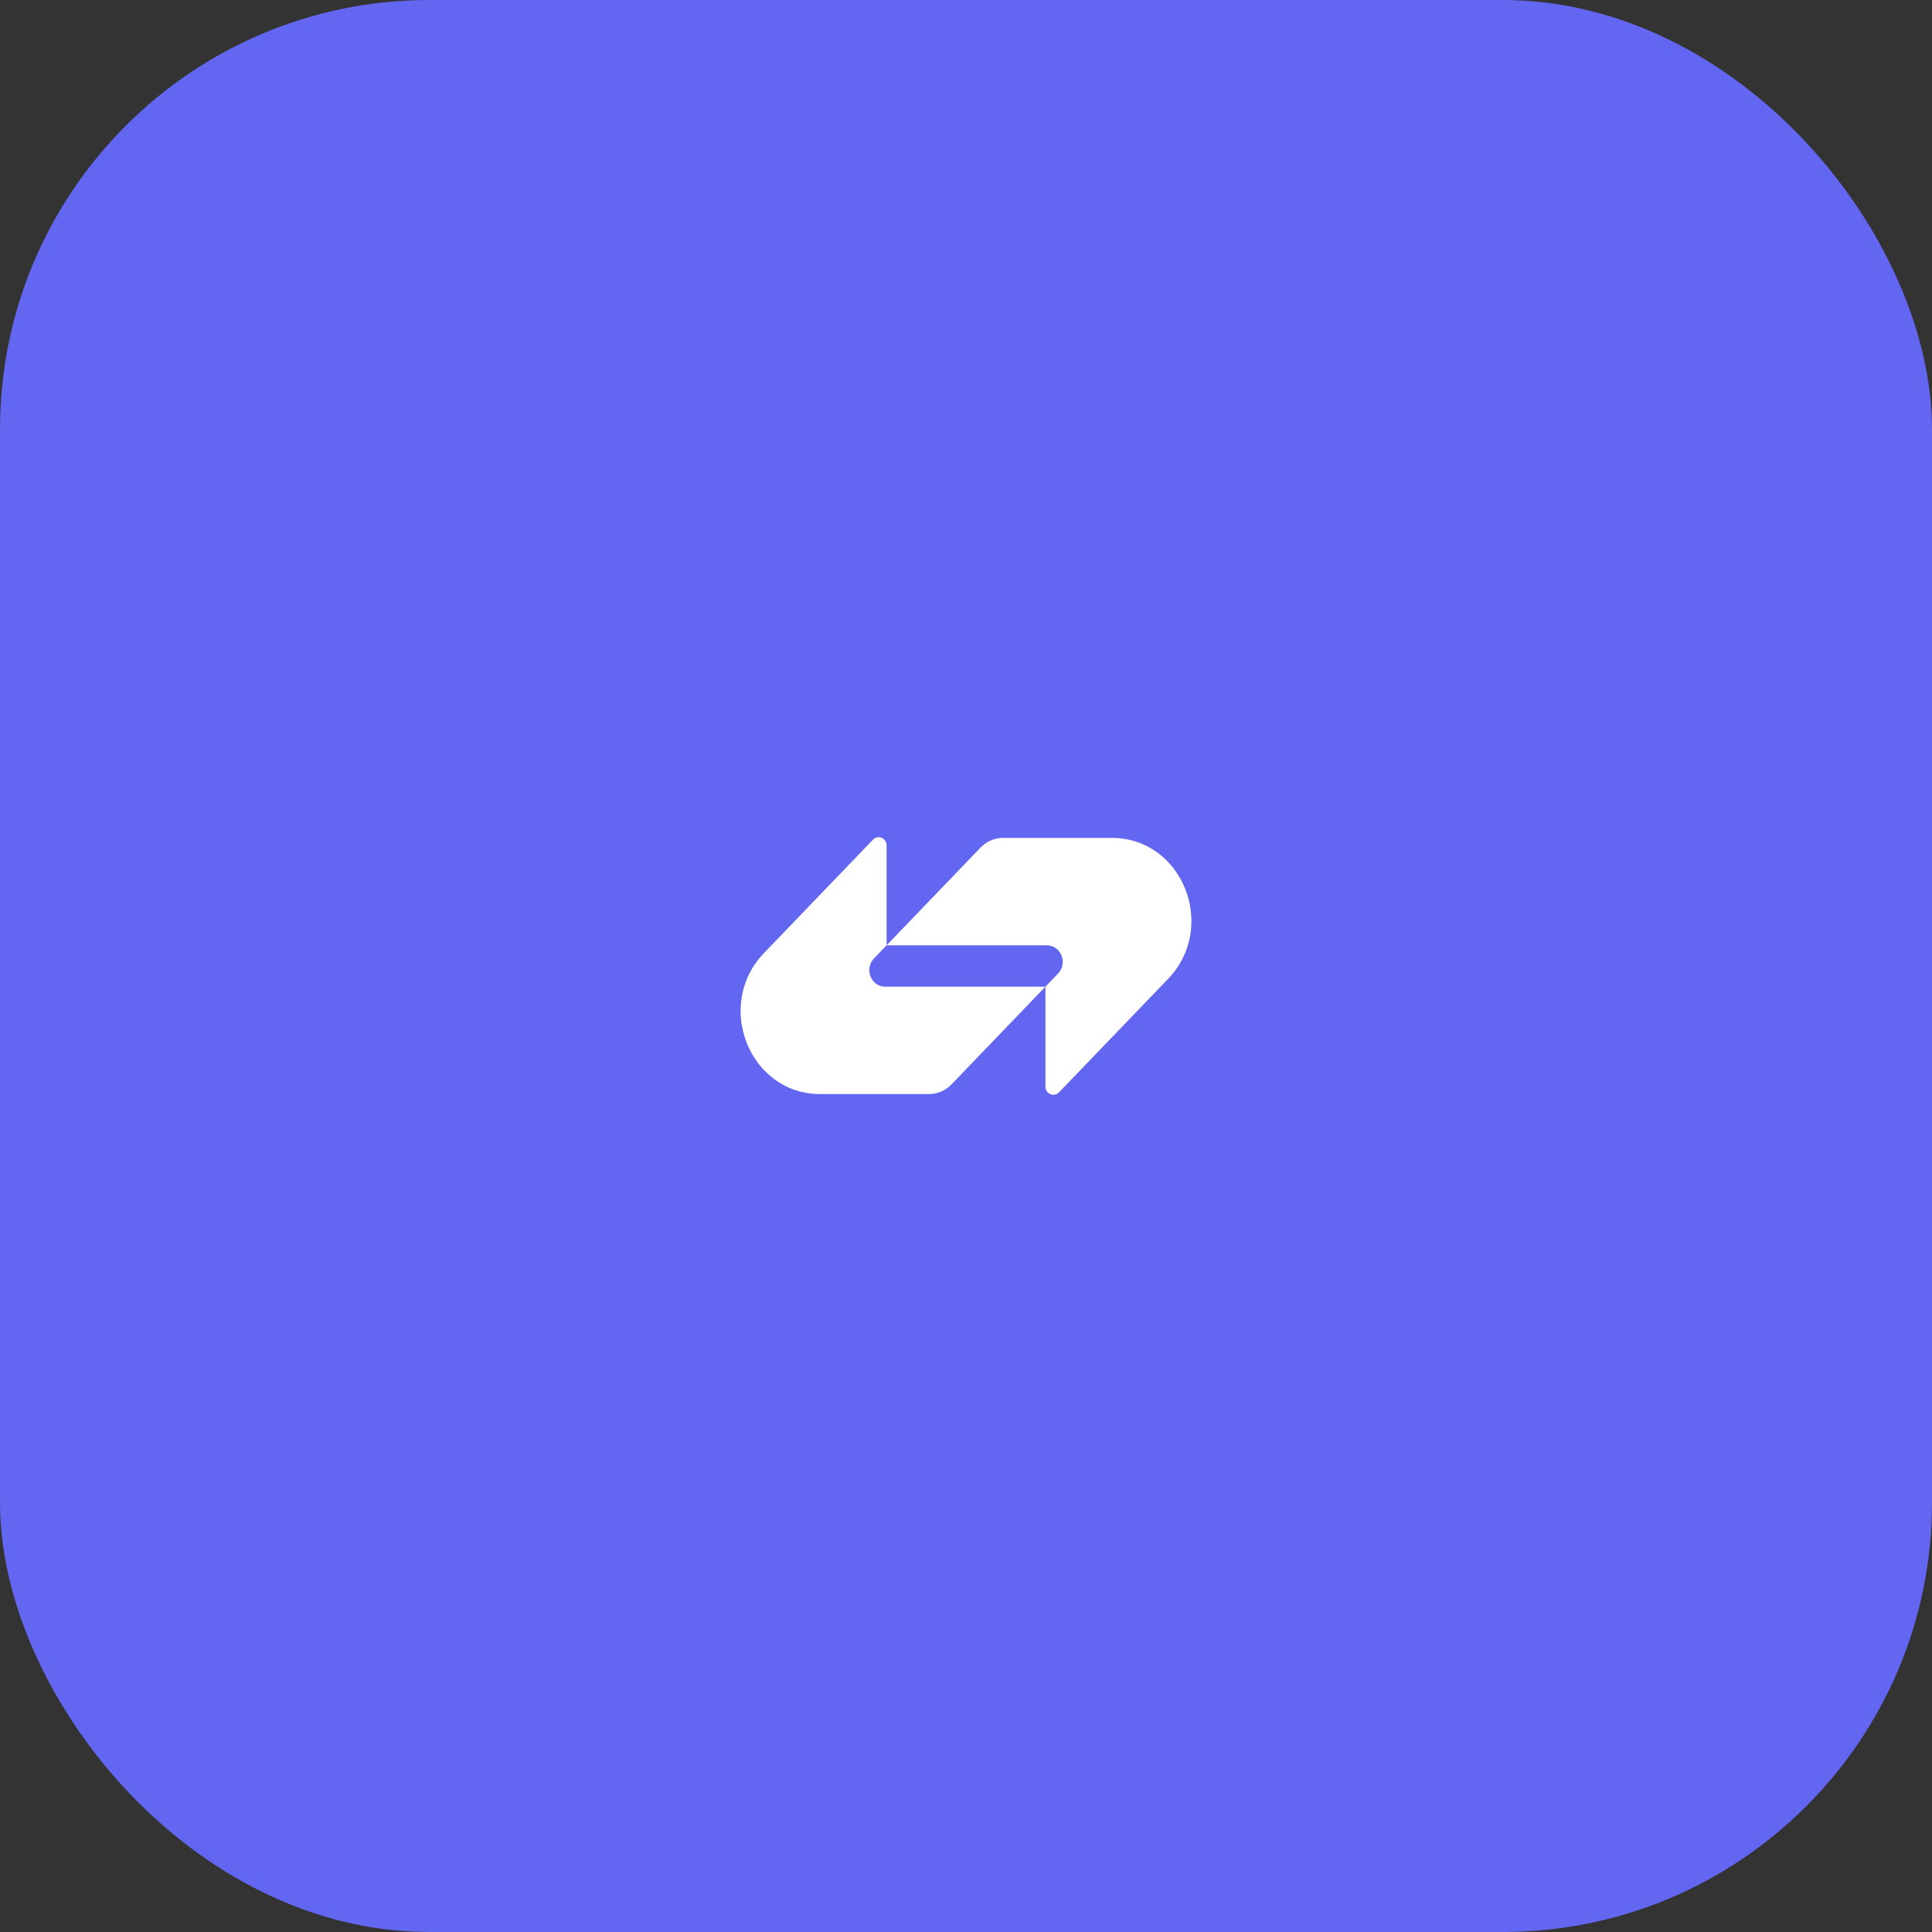 <svg width="180" height="180" viewBox="0 0 180 180" fill="none" xmlns="http://www.w3.org/2000/svg">
  <rect x="0" y="0" width="180" height="180" fill="#333333" stroke="none"/>
  <rect width="180" height="180" rx="40" fill="#6366f1"/>
  <g transform="translate(69, 78) scale(1)">
    <g clip-path="url(#clip0)">
      <path d="M22.355 0.968C22.91 0.391 23.664 0.066 24.449 0.066C27.981 0.066 31.309 0.066 34.587 0.066C41.18 0.066 44.481 8.359 39.819 13.208L29.665 23.772C29.199 24.257 28.402 23.913 28.402 23.227V13.923L29.575 12.703C30.508 11.733 29.847 10.074 28.529 10.074H13.602L22.355 0.968Z" fill="white"/>
      <path d="M19.647 23.03C19.092 23.608 18.338 23.932 17.553 23.932C14.021 23.932 10.693 23.932 7.415 23.932C0.822 23.932 -2.479 15.64 2.182 10.791L12.337 0.227C12.803 -0.258 13.6 0.086 13.6 0.771L13.6 10.075L12.427 11.296C11.494 12.266 12.154 13.925 13.473 13.925L28.4 13.925L19.647 23.03Z" fill="white"/>
    </g>
    <defs>
      <clipPath id="clip0">
        <rect width="42" height="24" fill="white"/>
      </clipPath>
    </defs>
  </g>
</svg>

